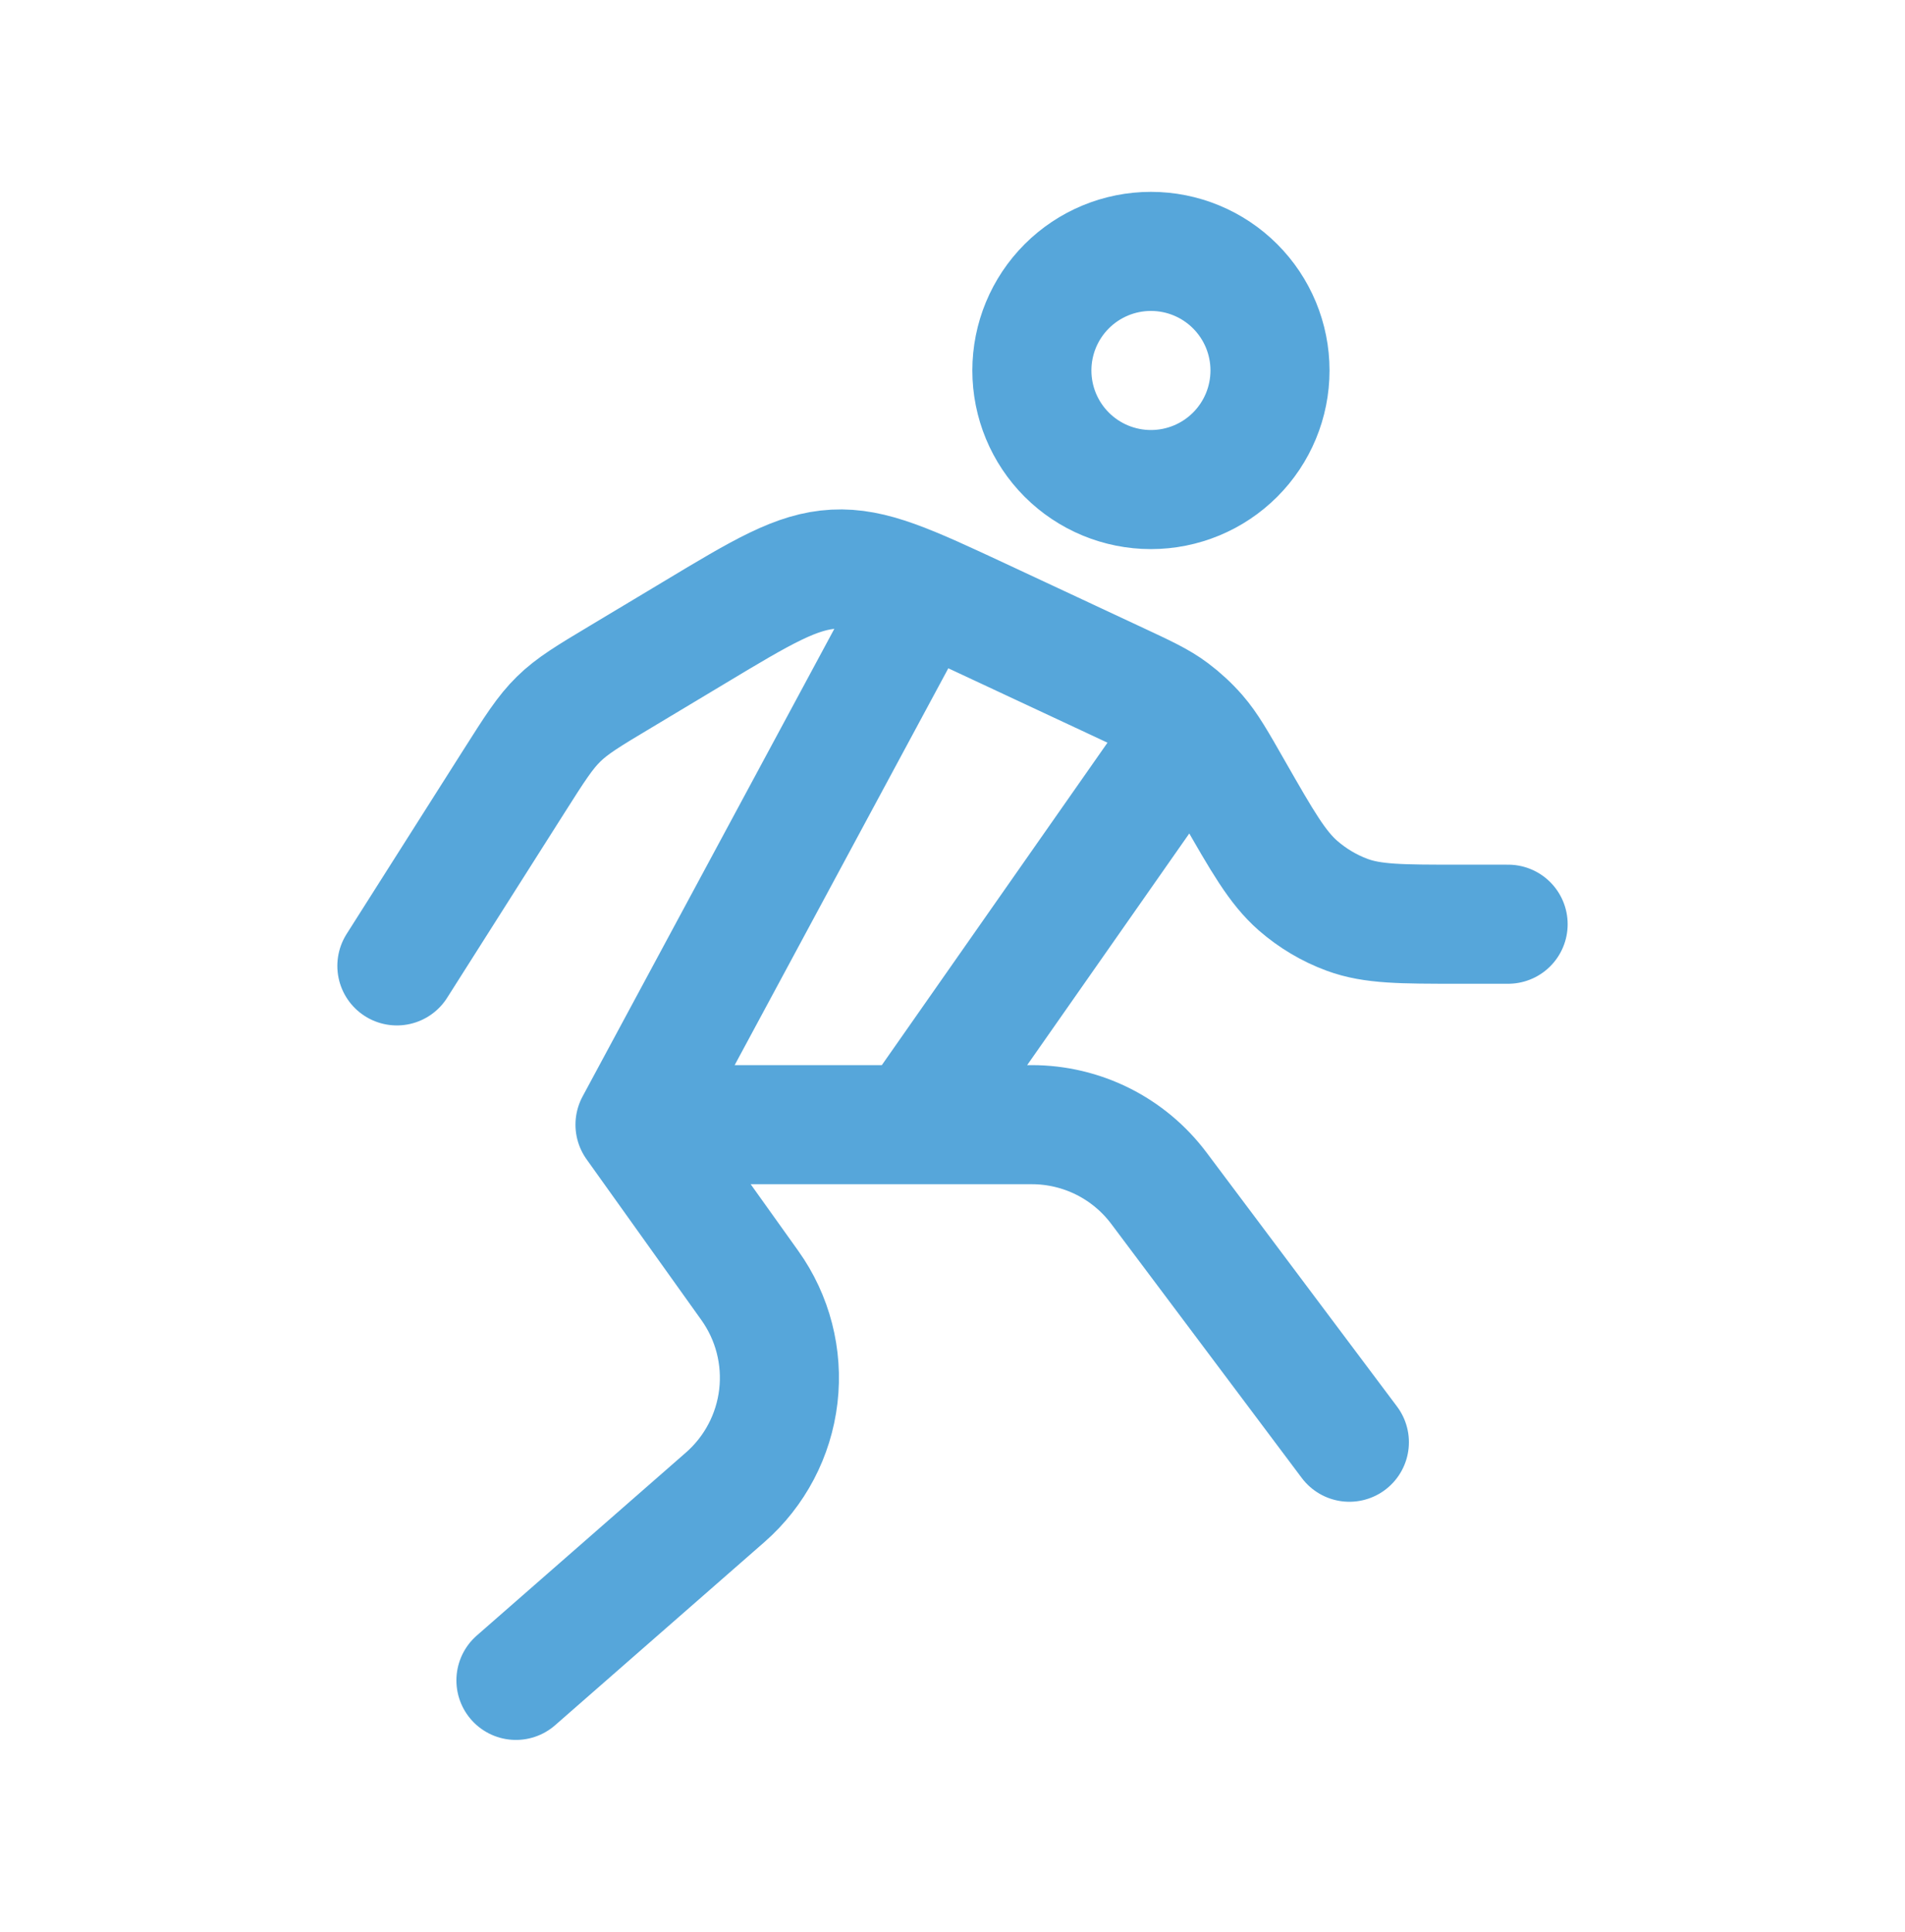 <svg xmlns="http://www.w3.org/2000/svg" width="72" height="73" viewBox="0 0 72 73" fill="none"><path d="M15 36.5L19.428 29.522C20.208 28.292 20.601 27.674 21.114 27.173C21.624 26.672 22.236 26.303 23.46 25.571L26.226 23.912C28.812 22.358 30.105 21.581 31.536 21.506C32.967 21.431 34.326 22.067 37.053 23.336L42.138 25.712C43.257 26.234 43.818 26.492 44.307 26.861C44.655 27.121 44.973 27.416 45.261 27.746C45.666 28.214 45.981 28.766 46.611 29.87C47.721 31.811 48.276 32.78 49.059 33.467C49.611 33.947 50.241 34.322 50.919 34.571C51.879 34.925 52.959 34.925 55.113 34.925H57M34.5 23L24 42.5M24 42.5L28.341 48.578C29.206 49.789 29.59 51.279 29.418 52.758C29.246 54.236 28.531 55.598 27.411 56.579L19.5 63.5M24 42.5H34.5M34.5 42.5H39C39.931 42.5 40.85 42.717 41.683 43.133C42.516 43.55 43.241 44.155 43.8 44.9L51 54.5M34.5 42.5L45 27.5M48 14C48 15.194 47.526 16.338 46.682 17.182C45.838 18.026 44.694 18.5 43.5 18.5C42.306 18.5 41.162 18.026 40.318 17.182C39.474 16.338 39 15.194 39 14C39 12.806 39.474 11.662 40.318 10.818C41.162 9.974 42.306 9.5 43.5 9.5C44.694 9.5 45.838 9.974 46.682 10.818C47.526 11.662 48 12.806 48 14Z" stroke="#56A6DA" stroke-width="4.5" stroke-linecap="round" stroke-linejoin="round"></path></svg>